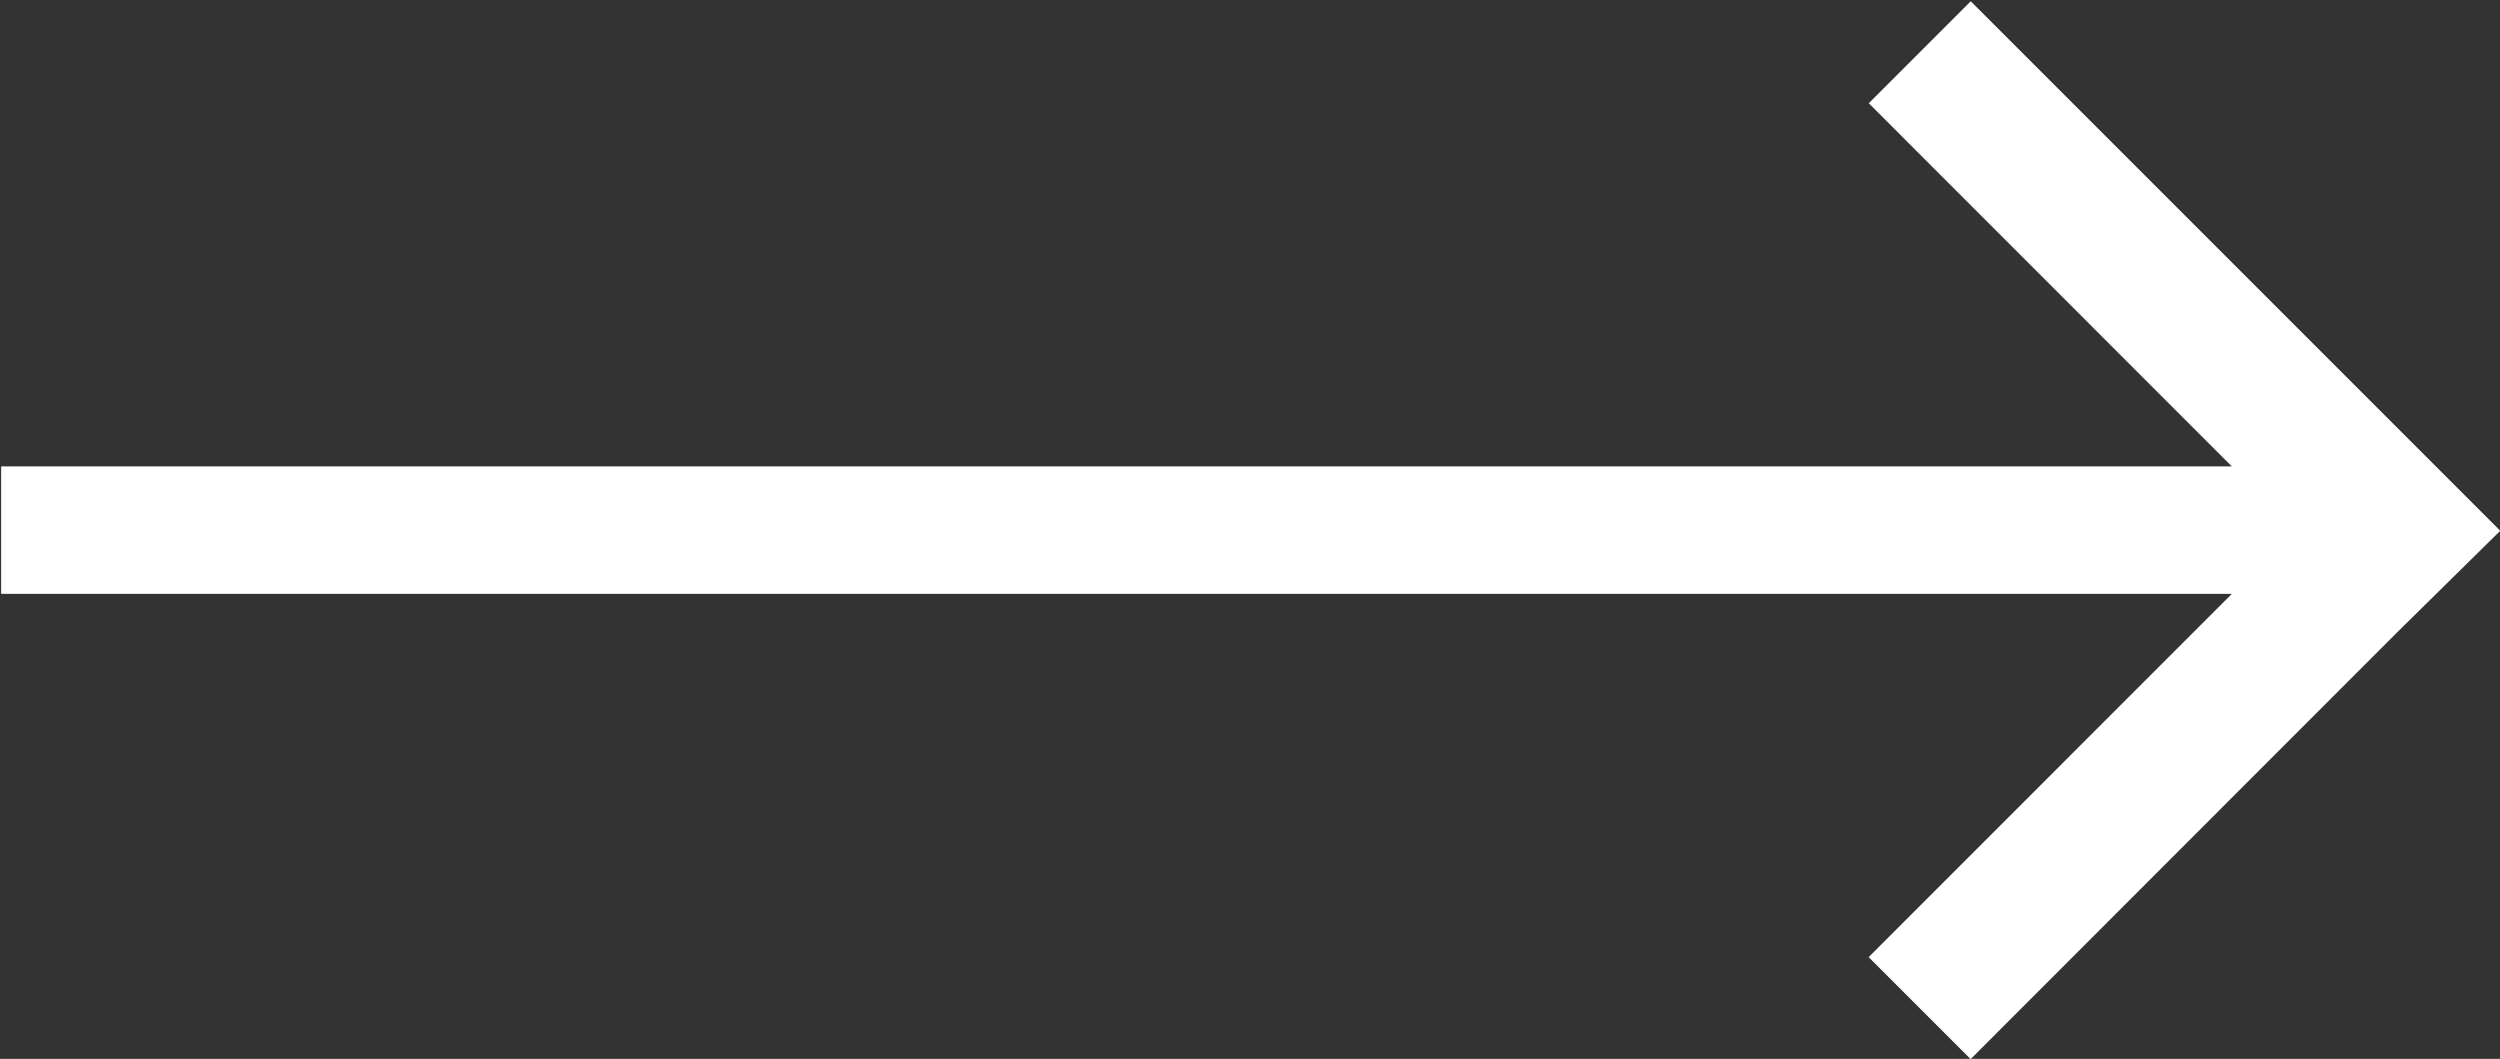 <svg xmlns="http://www.w3.org/2000/svg" width="19.613" height="8.307" viewBox="0 0 19.613 8.307">
  <rect x="0" y="0" width="19.613" height="8.307" fill="#333333" stroke="none"/>
  <path id="Union_113" data-name="Union 113" d="M-4436.652-1496.218h0l-3.35-3.348.8-.8,2.85,2.849v-17.5h1v17.5l2.849-2.848.8.8-4.154,4.154Z" transform="translate(1515.026 -4431.693) rotate(-90)" fill="#fff"/>
</svg>

